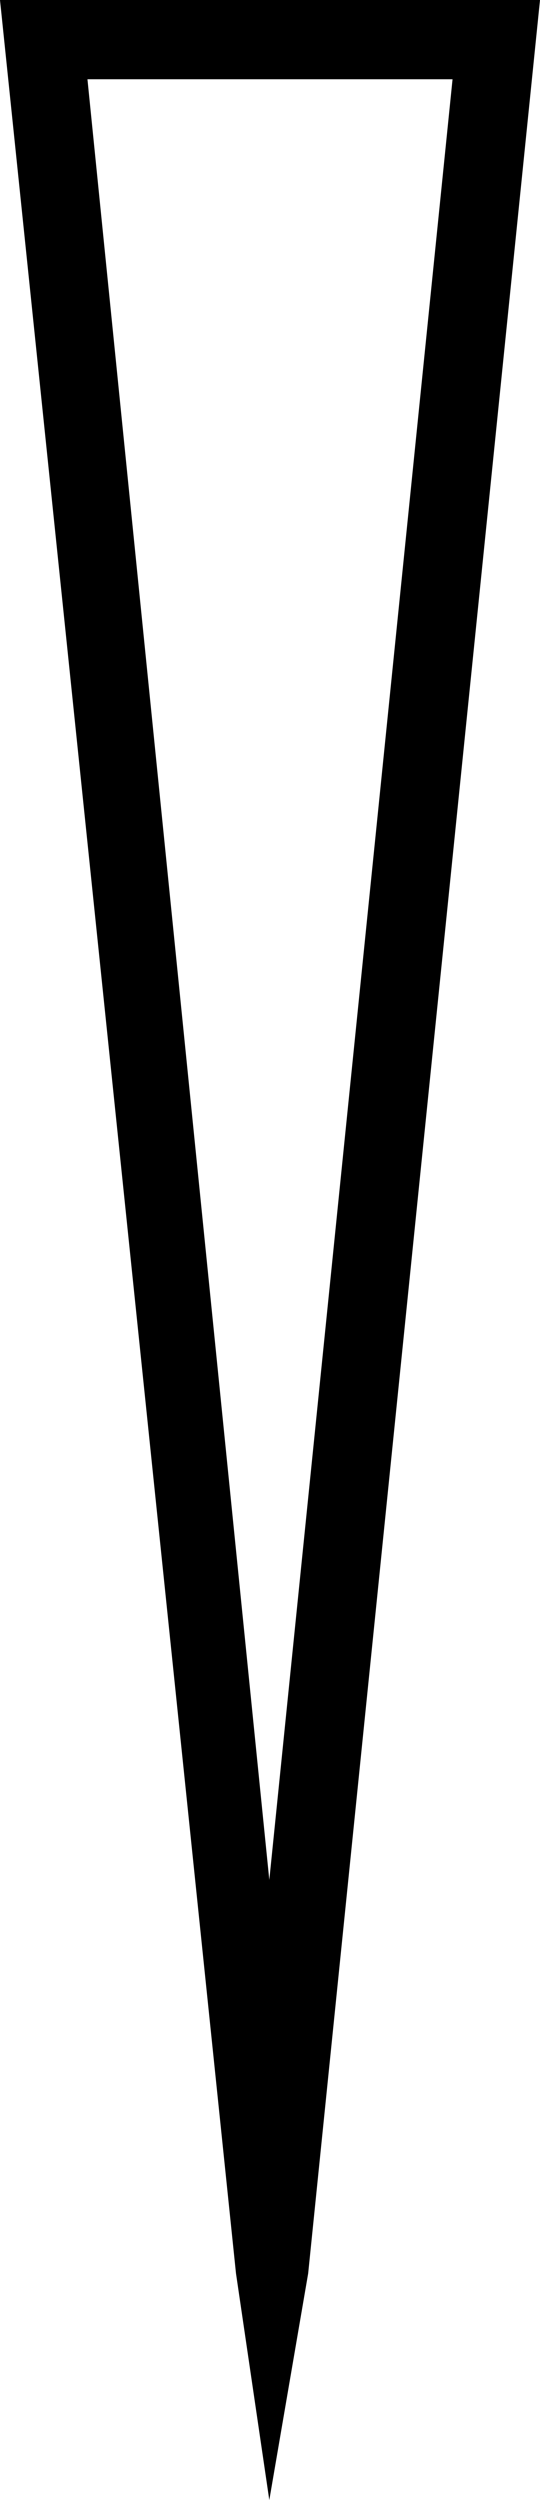 <?xml version='1.0' encoding ='UTF-8' standalone='yes'?>
<svg width='3.89' height='17.98' xmlns='http://www.w3.org/2000/svg' xmlns:xlink='http://www.w3.org/1999/xlink' xmlns:inkscape='http://www.inkscape.org/namespaces/inkscape'>
<path style='fill:#000000; stroke:none' d=' M 3.26 0.57  L 1.94 13.52  L 0.63 0.57  Z  M 0 0  L 1.7 16.35  L 1.94 17.98  L 2.22 16.35  L 3.89 0  Z '/></svg>
